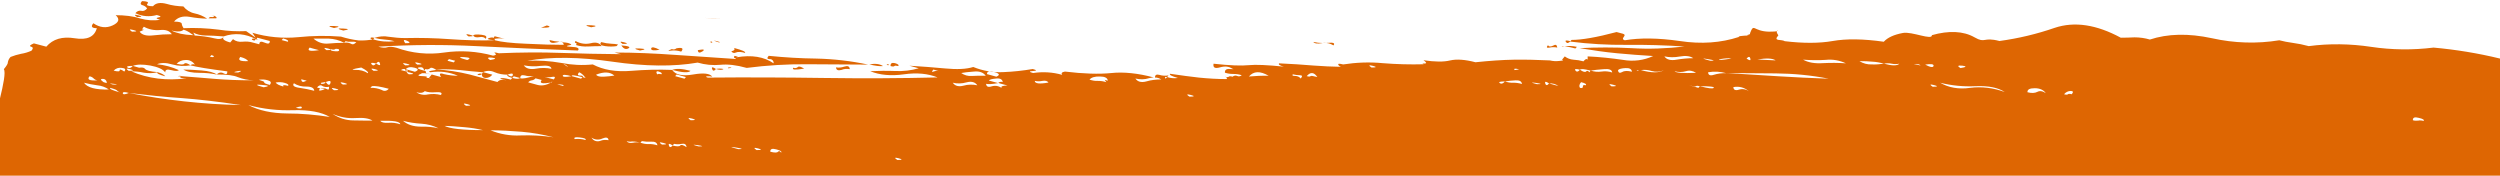 <?xml version="1.0" encoding="utf-8"?>
<!-- Generator: Adobe Illustrator 26.3.1, SVG Export Plug-In . SVG Version: 6.00 Build 0)  -->
<svg version="1.1" id="Layer_1" xmlns="http://www.w3.org/2000/svg" xmlns:xlink="http://www.w3.org/1999/xlink" x="0px" y="0px"
	 viewBox="0 0 1366 96" style="enable-background:new 0 0 1366 96;" xml:space="preserve">
<style type="text/css">
	.st0{fill:none;}
	.st1{fill:#DE6602;}
</style>
<rect x="878.7" y="-928.7" transform="matrix(3.489950e-02 -0.999 0.999 3.489950e-02 897.346 955.365)" class="st0" width="129.2" height="1883.6"/>
<g>
	<path class="st1" d="M855.6,22.9c0.6,0.9,1.4,0.8,2.5-0.4C855.8,21.9,855,22,855.6,22.9z"/>
	<path class="st1" d="M305.8,22.8c0.6,0,1.3,0.1,1.9,0.1C307.2,22.7,306.6,22.7,305.8,22.8z"/>
	<path class="st1" d="M304.5,23.1c0.5-0.1,0.9-0.2,1.3-0.3c-1.9-0.1-3.7-0.4-5.5-0.9C300.3,23.4,301.7,23.8,304.5,23.1z"/>
	<path class="st1" d="M174.9,48.3C174.9,48.3,175,48.3,174.9,48.3C175,48.3,174.9,48.3,174.9,48.3L174.9,48.3z"/>
	<polygon class="st1" points="277.8,21.3 277.7,21.3 277.8,21.3 	"/>
	<path class="st1" d="M970.9,16.8C971.9,16.5,971.1,16.2,970.9,16.8L970.9,16.8z"/>
	<path class="st1" d="M263.3,40.4c-0.8-0.4-1.8-0.2-2.5,0.4C261.7,41.2,262.7,41.1,263.3,40.4z"/>
	<path class="st1" d="M631.7,42.2c-0.3,0-0.5,0-0.8,0c0.3,0.1,0.5,0.1,0.8,0.2C631.7,42.3,631.7,42.3,631.7,42.2z"/>
	<path class="st1" d="M722.7,23.5c0.7,0,1.4,0,2.1-0.1C724.1,23.4,723.4,23.4,722.7,23.5z"/>
	<path class="st1" d="M258.5,19.4c0.6,0.9,1.8,1.2,3.4,0.9c1.6-0.3,2.8,0,3.4,0.9c1-1.2,0.3-1.9-2.2-2.2l0,0
		C260.5,18.7,259,18.8,258.5,19.4z"/>
	<path class="st1" d="M295.6,15.2c5.5,0,5.5-0.7,3.2-1.3L295.6,15.2z"/>
	<path class="st1" d="M322.9,13.8c-3.4-0.2-3.3,0.2,0.1,1.1C326.3,14.4,326.2,14,322.9,13.8z"/>
	<path class="st1" d="M256,19.9c2.8,0,3.1-0.3,0.8-0.9C254.5,18.4,254.3,18.7,256,19.9z"/>
	<path class="st1" d="M187.6,16.7c3.3-0.6,3.3-0.9-0.1-1.1C184.2,15.4,184.2,15.8,187.6,16.7z"/>
	<path class="st1" d="M341,23.1c-2.3-0.6-2.5-0.3-0.8,0.9C343,24,343.3,23.7,341,23.1z"/>
	<path class="st1" d="M343.4,26.4c1.3-0.7,0-1.3-3.9-1.6C340.7,26.7,342,27.2,343.4,26.4z"/>
	<path class="st1" d="M182.5,15.3c3.3-0.6,3.3-0.9-0.1-1.1C179.1,14.1,179.2,14.4,182.5,15.3z"/>
	<path class="st1" d="M321.3,25.4c2.2-0.1,4.7-0.2,7.5-0.2c-1.3-1.8-3.2-2.3-5.9-1.6c-2.8,0.7-5.9,0.3-8.4-1.2
		c-0.5,0.6-0.5,1,0.1,1.1c0.6,0.1,0.6,0.5,0.1,1.1C316.8,25.3,319,25.5,321.3,25.4z"/>
	<path class="st1" d="M349.7,27.6c3.3-0.6,3.2-0.9-0.1-1.1C346.3,26.3,346.3,26.7,349.7,27.6z"/>
	<path class="st1" d="M334,23.9c-1.9-0.1-3.7-0.4-5.5-0.9c-1,1.2-0.3,1.9,2.2,2.2c2.1,0.3,4.2,0.3,6.2,0l0,0l0.8-0.9
		C336.6,24.1,335.3,23.9,334,23.9z"/>
	<polygon class="st1" points="439.4,37.6 439.4,37.6 439.4,37.6 	"/>
	<path class="st1" d="M115.5,8.2c0.7,0.2,1.2,0.4,1.6,0.5c0,0,0,0,0.1-0.1L115.5,8.2z"/>
	<path class="st1" d="M436,36.6c-0.7,0.6-1.6,0.8-2.5,0.4c-1,1.2,0.9,1.3,5.9,0.5C437.6,36.4,436.5,36.1,436,36.6z"/>
	<path class="st1" d="M389.1,37.7c0.4,1.2,1.1,1.2,2.1,0C389.4,36.5,388.7,36.5,389.1,37.7z"/>
	<path class="st1" d="M391.1,37.7c2.2,0.6,3.6,0.6,4.2,0C393.9,37.4,392.5,37.4,391.1,37.7z"/>
	<path class="st1" d="M397.8,37.3C402.2,37,397.1,36.4,397.8,37.3L397.8,37.3z"/>
	<path class="st1" d="M461.3,36.4c-1.4,0.5-3,0.7-4.5,0.4c0.1,1.5,1.1,1.9,3,1.4c1.4-0.6,3-0.7,4.5-0.4
		C464.2,36.2,463.2,35.8,461.3,36.4z"/>
	<path class="st1" d="M115.6,9.3c-0.6-0.1-1.3,0.1-1.6,0.7l4.2,0c0.4-0.4,0-0.8-1-1.3C116.8,9.2,116.2,9.5,115.6,9.3z"/>
	<polygon class="st1" points="114,10 114,10 114,10 	"/>
	<path class="st1" d="M74.9,9.3c2.8,0,3-0.3,0.8-0.9C73.4,7.8,73.1,8.1,74.9,9.3z"/>
	<path class="st1" d="M1366,32c-11.9-2.9-24.1-4.9-36.3-6c-11.3,1.4-22.8,1.3-34.1-0.4c-11.3-1.7-22.8-1.9-34.1-0.4
		c-2.9-0.8-5.9-1.4-8.9-1.8c-2.4-0.3-4.8-0.8-7.2-1.4c-12.2,2-24.6,1.6-36.7-1.1c-13-2.8-24.3-2.5-34,0.7c-2.7-0.8-5.6-1.2-8.4-1.2
		c-2.2,0.1-4.7,0.2-7.5,0.2c-13.3-7.2-25.3-9-36.1-5.4c-9.8,3.4-19.9,5.8-30.2,7.2c-9.1-2.4-7.5,1.5-13.6-2
		c-6.1-3.5-14.1-3.8-23.3-1.2c0.2,3-10.9-2.1-15.8-1.2c-4.9,0.9-8.4,2.5-10.5,4.8c-11.2-1.6-20.5-1.7-27.9-0.4
		c-7.4,1.3-16.1,1.3-26.2,0.1c-1.8-1.2-6.6,0.3-3.5-3.2c-0.9-1.3-1-2-0.8-2.3c-0.6,0.2-1.8,0.3-4.3,0.3c-8.9-0.2-8.1-5-10.4,0.9
		c0.6,0.9-3,0.9-1.1,1.1c2,0.2-5.6,0-5,0.9c-9.8,3.2-20.5,4-32.3,2.2c-11.8-1.7-21.8-1.8-30-0.4c-1.1-0.3-1.3-0.9-0.6-1.8
		c0.8-0.9,0.6-1.5-0.5-1.8l-3.4-0.9c-10.9,2.9-19.1,4.3-24.6,4.3l-0.8,0.9c10.2,1.3,20.6,1.9,30.9,1.8c10.5-0.1,21.1,0.2,31.6,0.9
		c-9.6,1.1-19.3,1.5-29,0.9c-9.4-0.5-18.9-0.5-28.3,0c7.3,1.2,14.1,2.2,20.6,2.8c6.4,0.6,12.9,1.1,19.6,1.5
		c-5.1,2.4-10.9,3.1-16.5,2.1c-6.2-0.9-12.6-1.6-19.3-1.9c0.1,1.5,0,2-0.3,1.6c-0.3-0.4-1-0.1-2,1.1c-1.8-0.5-3.6-0.8-5.5-0.9
		c-1.7-0.1-3.4-0.8-4.7-1.8l-1.5,1.8c1.1,0.3,0.6,0.5-1.6,0.7c-1.7,0.2-3.4,0.1-5-0.3c-6.7-0.3-13.2-0.5-19.6-0.4
		c-6.4,0.1-13.4,0.6-21.1,1.4c-5.7-1.5-10.3-1.8-13.8-1c-3.6,0.9-8.4,0.8-14.6-0.1c1.7,1.2,1.9,1.8,0.6,1.8c-1.4,0-1.5,0.1-0.4,0.4
		c-7.5,0.2-15,0-22.5-0.6c-7.2-0.7-14.4-0.4-21.6,0.7c-2.3-0.6-3.1-0.5-2.5,0.4c0.3,0.4,0.7,0.7,1.3,0.9c-4.9-0.1-9.9-0.3-15-0.7
		c-5.9-0.5-12.1-0.9-18.8-1.2c-0.5,0.6,0.3,1.2,2.6,1.8c-9-0.9-15.3-1.2-19.2-0.8c-3.9,0.4-10.3,0.2-19.2-0.8
		c-0.4,2.1,0.7,2.8,3.5,2s4.9-0.5,6.7,0.7c1.1,0.3,0.7,0.4-1.2,0.2c-2-0.2-2.9,0.5-2.8,2c1.5,0.5,3,0.7,4.6,0.7
		c1.6,0,3.1,0.2,4.6,0.7c-0.7,0.6-1.6,0.8-2.5,0.4c-0.8-0.4-1.8-0.2-2.5,0.4c-1.1-0.3-1.8-0.3-2.1,0c-0.3,0.3-1,0.3-2.1,0
		c1.1,0.3,1.4,0.8,0.9,1.3c-5,0-10-0.3-15-0.8c-4.5-0.5-9.8-1.2-15.9-2.1c-0.5,0.6,0.9,1.3,4.3,2.3c-2,0.3-4,0.1-5.9-0.5l-0.8,0.9
		c-0.6-0.9-0.4-1.2,0.8-0.9l0.8-0.9c-1.7,0.3-3.4,0.2-5-0.3c-1.6-0.4-2.4,0-2.4,1.4c1.3,0.1,2.4,0.4,3.4,1.1c-2.8,0-5.5,0.3-8.2,1.1
		c-2.7,0.7-4.7,0.2-5.9-1.6l0,0c2.5,0.6,5,0.6,7.5-0.2c0.9-0.2,1.7-0.4,2.5-0.4c-8.7-2.3-16.4-3.1-23.1-2.4
		c-6.9,0.7-15.4,0.4-25.4-0.8c-1.7,0.3-2.2,0.9-1.5,1.8c-5.2-1.5-10.6-1.8-15.9-1c-2.3-0.6-2.3-1-0.1-1.1c2.2-0.1,2.2-0.5-0.1-1.1
		c-5.3,0.9-10.7,1.5-16.1,1.7c-5.6,0.3-11.2-0.7-16.4-2.8c-3.8,1.2-8.9,1.4-15.3,0.8c-6.4-0.6-13-1.1-19.6-1.5l5.1,1.4
		c-4.1,1.2-8.5,1.7-12.8,1.5c-4.7-0.2-9.3-0.1-13.7,0.1c5.1,2.1,11.3,2.7,18.4,1.7c7.1-1,13.2-0.4,18.4,1.7
		c-19.9,0.5-40.6,0.6-61.9,0.3c-21.4-0.3-42.6-0.4-63.6-0.2c-1.1-0.3-1.3-0.5-0.5-0.7c1-0.1,2,0,2.9,0.2c-1.3-1.8-4.7-2.2-10.5-1.2
		c-5.8,1-9.6,0.2-11.4-2.5c5.6,1.5,9,1.7,10,0.5c-4.5-1.2-7.9-1.4-10-0.5c-7.5-0.3-15-0.1-22.4,0.5c-8.3,0.7-15.3-0.5-21-3.5
		c-5.7,0.6-11.5,0.3-17.1-0.8c-6.2-1.1-12.5-1.5-18.8-1.2c13.1-2.3,28.7-2.1,46.6,0.5c17.9,2.6,33.4,2.8,46.6,0.5
		c4.1,1.2,8.3,1.6,12.5,1.2c3.8-0.4,8.6,0.1,14.3,1.7c11-1.4,22-2.1,33.1-2c11.1,0.1,22.2,0.1,33.3,0.2c-9.4-2-18.9-3.1-28.5-3.3
		c-8.3-0.1-16.9-0.6-25.9-1.5c-1,1.2-0.9,1.8,0.5,1.8c1.2-0.1,2.2,0.8,2.2,2c0,0.1,0,0.2,0,0.3c-5.2-3.6-12-4.7-20.2-3.3l-0.8,0.9
		c-10.6-0.7-21.5-1.4-32.6-2.2c-11.1-0.8-22.3-1.3-33.3-1.3l3.4,0.9c-11.1-0.1-22.1-0.3-32.9-0.7c-10.9-0.4-22-0.3-33.7,0.2
		c-2.3-0.6-2.9-0.6-2.1,0c0.9,0.6,0.5,1.1-1.1,1.3c-8.7-2.4-17.8-3-26.7-1.7c-8.7,1.3-17.7,0.4-26-2.6c-2.2-0.6-3.9-0.7-5-0.3
		c-1.1,0.4-2.7,0.4-5-0.3c17.8-1.1,35.7-1.2,53.6-0.3c18.1,0.9,36.5,1.7,55.5,2.4c1-1.2-0.2-1.9-3.5-2c-3.4-0.2-3.4-0.5-0.1-1.1
		c-0.6-0.9-2.3-1.3-5.1-1.4c0,0-0.1,0-0.1,0c0.6,0.2,1,0.7,1,1.4c-5.6,0-12.4-0.2-20.4-0.6c-8.1-0.3-13.8-1-17.2-1.9
		c0-0.3-0.1-0.6-0.2-0.8c0.2,0,0.6,0,1-0.1c2-0.3,4-0.1,5.9,0.5l-6.8-1.8c-0.3,0.4-0.5,0.6-0.5,0.9c-0.5-0.3-1.3-0.3-2.3,0
		c-1.9,0.6-0.9,1,2.9,1.3c-8.2,0.2-16.3,0-24.5-0.6c-8.2-0.6-16.4-0.8-24.6-0.6c-2.9,0-5.9-0.3-8.8-0.7c-2.6-0.5-5.3-0.3-7.9,0.6
		l0,0c-1.1-0.3-1.8-0.3-2.1,0c-0.3,0.3,0.2,0.6,1.3,0.9l0.8-0.9c1.8,0.5,3.6,0.8,5.5,0.9c1.9,0.1,3.7,0.4,5.5,0.9
		c-3.9,0.5-7.9,0.2-11.7-1c-2.6,0.5-5.2,0.7-7.9,0.6c-3.3-0.4-6.5-1.1-9.7-2.1c-7.7-0.6-15.5-0.5-23.3,0.3c-8.4,0.8-17,0-25.1-2.4
		l1.8,2.7l-5.2-3.6c-5,0.2-10,0-15-0.8c-6.4-0.8-12.8-1.1-19.2-0.8c-0.5-0.7-0.9-1.6-1-2.5c-0.1-0.7-1.5-1.1-4.2-1.1
		c2-2.4,4.9-3.2,8.5-2.6c3.2,0.6,6.4,0.9,9.6,1c-2.1-1.4-4.4-2.4-6.9-2.9c-2.4-0.5-4.6-1.9-6.1-3.8c-3.1-0.1-6.2-0.5-9.2-1.4
		c-3.4-0.9-5.9-0.5-7.4,1.3c-2.8,0-3.8-0.5-3-1.4c0.8-0.9-0.2-1.3-3-1.4c-1,1.2-0.9,1.9,0.2,2.2c1.1,0.3,2,0.9,2.6,1.8
		c-1,1.2-2.1,1.6-3.2,1.3c-1.2-0.3-2.5,0.3-3.2,1.3c3.6,1.8,7.8,2.1,11.7,1c2.3,0.6,2.6,1.1,0.9,1.3c-1.6,0.3-1.3,0.7,0.9,1.3
		c-3.6,0.6-7.3,0.3-10.9-0.7C72.8,8.8,68,8.3,63.2,8.3c2.4,2.1,1.8,4-1.7,5.6c-3.5,1.6-7,1.2-10.5-1.2c-1.5,1.8-0.9,2.7,1.9,2.7
		c-1.3,4.8-5.4,6.6-12.1,5.5c-6.7-1.1-11.9,0.4-15.5,4.6l-6.8-1.8c-2.1,0.9-2.7,1.5-1.5,1.8c1.1,0.3,1.2,1,0.2,2.2
		c-1.8,0.8-3.7,1.4-5.7,1.7c-2,0.4-3.9,1-5.7,1.7C5,31.9,4.5,32.9,4.3,34c0.1,0.7-0.7,2-2.2,3.8c1.1,1.6-0.3,8.6-2.1,15.9V96
		c18,0,1366,0,1366,0V32z M222.5,22.3c2,0.9,1.6,1.4-1.1,1.3C220.2,21.9,220.5,21.4,222.5,22.3z M369.7,40.7l5.1,1.4l-0.8,0.9
		l-5.1-1.4L369.7,40.7z M310.4,36.7l-2.6-1.8C308.9,35.2,309.8,35.8,310.4,36.7z M302.6,43.4l-3.4-0.9l-1.7-0.5
		c1.4,0.3,2.8,0.3,4.2,0l0,0C303.3,41.7,303.6,42.2,302.6,43.4z M288.6,45c0.5-0.6,1.2-1,2-1.1c0.8-0.1,1.5-0.5,2-1.1l3.4,0.9
		c-1.5,1.8,0.2,2.2,5.1,1.4l0.8-0.9c-0.3,0.4-0.5,0.7-0.4,1l-0.4-0.1c-2.7,1.5-5.1,1.9-7.4,1.3l0,0C291.4,45.8,289.7,45.3,288.6,45z
		 M295.4,36c3.8-0.4,5.8,0.1,5.9,1.6c-2.7-0.6-5.6-0.6-8.3-0.1c-3.3,0.6-5.6,0-6.8-1.8C289.3,36.3,292.4,36.4,295.4,36z M286.7,41.2
		c1.6,0.5,3.3,0.5,5,0.3c-3.8,1.2-6.3,1.6-7.4,1.3C284.2,41.3,285,40.8,286.7,41.2z M268.9,31.5c2.5,0.3,2.1,0.8-1.1,1.3
		C266,31.7,266.4,31.2,268.9,31.5z M253.5,31.2c3.3,0.2,3.9,0.7,1.8,1.6C250.8,31.6,250.2,31,253.5,31.2z M245.3,32.3l3.4,0.9
		l-0.8,0.9l-3.4-0.9L245.3,32.3z M251.5,38.3c4.5,0.5,8.6,0.9,12.5,1.2l-0.8,0.9c0.1,1.5,0.9,2.2,2.2,2.2c1.4,0,2.7-0.6,3.6-1.8
		l-5.1-1.4c2-0.9,4.3-0.9,6.2,0c2.3,1,4.7,1.4,7.2,1.4c2.2-0.9,3.1-0.8,2.9,0.2c-0.2,1-1.2,1-2.9-0.2c-0.5,0.6,0.4,1.2,2.6,1.8
		l0.8-0.9l3.4,0.9c-0.5,0.6-1.9,0.6-4.2,0l-0.8,0.9c-3.4-0.9-5.3-1.1-5.8-0.5l3.4,0.9c-2.3-0.6-3.9-0.3-4.9,0.9
		c-5.6-1.5-10.7-2.9-15.2-4.1c-6.1-1.5-12.2-2.4-18.5-2.8C242.7,37.8,247.1,37.9,251.5,38.3z M254.6,57.8c-1.7-1.2-1.5-1.5,0.8-0.9
		C257.6,57.5,257.4,57.8,254.6,57.8z M228.8,34.4c2.3,0.6,2,0.9-0.8,0.9C226.3,34.1,226.6,33.8,228.8,34.4z M222.2,34.8
		c2.3,0.6,2,0.9-0.8,0.9C219.7,34.5,219.9,34.2,222.2,34.8z M208.7,49.2c-2-0.9-4.2-1.3-6.3-1.2h0l0.8-0.9c1.6-0.3,4.7,0.2,9.2,1.4
		C211.5,49.7,209.9,50,208.7,49.2z M204.9,37.8c2.3,0.6,2,0.9-0.8,0.9C202.4,37.5,202.7,37.2,204.9,37.8z M207.6,34.7
		c0.4,1.2-0.3,1.2-2.1,0c-1,1.2-1.8,1.3-2.5,0.4c-0.6-0.9,0.2-1,2.5-0.4C206.6,33.5,207.3,33.5,207.6,34.7z M197.4,36.9
		c2.9,1.5,4.1,2.6,3.6,3.1c-2-1.3-4.4-1.9-6.8-1.8C191.4,38.2,192.5,37.7,197.4,36.9z M191.8,22.8c1-0.1,2,0,2.9,0.2
		c-1,1.2-2,1.5-2.9,0.9c-1.1-0.6-2.5-0.8-3.8-0.5l0.8-0.9C189.8,22.8,190.8,22.9,191.8,22.8z M187.3,46.2c-1.8-1.2-1.5-1.5,0.8-0.9
		C190.3,45.9,190,46.2,187.3,46.2z M179.6,21.1c3,0.1,5.9,0.9,8.5,2.3c0,0,0,0,0,0l0,0c-2.8,0-5.7,0.1-8.7,0.4
		c-3,0.3-5.9-0.7-8.1-2.7C174.1,21.1,176.9,21.1,179.6,21.1z M176.2,49.2c-1.9,0.6-2.3,0.3-1.3-0.9l-1.7-0.5c1-1.2,2-1.5,2.8-0.9
		c1.1,0.7,2.5,0.8,3.8,0.5c0.1,1.5-0.3,1.9-1.2,1.3c-1.1-0.6-2.5-0.8-3.7-0.5C177.7,48.4,178.1,48.6,176.2,49.2z M169.2,26l1.7,0.5
		l3.4,0.9C169.3,28.2,167.6,27.7,169.2,26z M167.6,44.1c-0.2,0.1-0.5,0.2-0.8,0.3c-1.3,0.7-2.1,0.4-2.2-1.1l0,0L167.6,44.1z
		 M160.6,45.5c2,1.3,4.4,1.9,6.8,1.8l0,0c2.8,0,4.2,0.8,4.3,2.3c-2.6-0.7-5.3-1.2-8-1.6C160.6,47.6,159.6,46.7,160.6,45.5z
		 M164.9,58.7c0.1,0.7-1,0.8-3.3,0.2C163.7,58.1,164.8,58,164.9,58.7z M154.7,21c2.3,0.6,3.1,1.2,2.6,1.8l-3.4-0.9L154.7,21z
		 M155.6,45.3c1.7,0.5,2.3,1,1.8,1.6c-2.2-0.6-3.1-0.5-2.5,0.4c-2.2-0.6-3.7-1.3-4.3-2.2C152.3,44.8,154,44.8,155.6,45.3z
		 M147.4,46.4c-2.3-0.6-3.3-1.1-3-1.4l0,0c0.2-0.3-0.7-0.7-3-1.4c1.7-0.3,3.4-0.2,5,0.3C148.1,44.4,148.4,45.2,147.4,46.4z
		 M144.1,47.7c-4.5-1.2-4.8-1.7-0.9-1.3C147.1,46.7,147.4,47.1,144.1,47.7z M112.2,19.4c2.8,0,6.1,0.2,10,0.5
		c5.8-2.1,12.2-1.5,17.6,1.5l1.7,0.5c-1.1-0.3-1.5-0.8-0.9-1.3l6.8,1.8c0.1,1.5-0.8,1.8-2.8,0.9c-2-0.9-2.9-0.6-2.9,0.9l-3.4-0.9
		c-1.9-0.6-3.9-0.7-5.9-0.5l0,0c-1.8,0.2-3.6-0.2-5.1-1.4l-1.5,1.8c-3.4-0.9-4.6-2-3.5-3.1c-1,1.2-2.6,1.5-4.9,0.9
		c-3.7-0.9-7.5-1.4-11.2-1.6c0.3,0,0.1-0.5-0.6-1.6C107.4,18.8,109.8,19.4,112.2,19.4z M131.3,31.1c2.3,0.6,3.7,1.4,4.3,2.3
		C131.2,33.6,129.8,32.9,131.3,31.1z M130.2,39.6c-2.8,0-2.9-0.2-0.5-0.7C132.2,38.5,132.4,38.7,130.2,39.6z M116.8,31L116.8,31
		c-0.3,0.3-0.9,0.3-2.1,0l0.8-0.9C116.6,30.4,117,30.7,116.8,31z M100.3,16.2c1.6,0.5,3,1.3,4.3,2.3c0.6,0.4,1.1,0.7,1.3,0.7
		c-0.3,0-0.6,0-0.8,0c-4.7-0.2-8.5-1-11.4-2.5C97.1,17.5,99.3,17.3,100.3,16.2z M76.3,17.3c2.2-0.9,2.8-1.2,2-1.1
		c-0.8,0.2-0.7-0.4,0.3-1.6c2.7,1.5,5.8,2.1,8.9,1.8c3.1-0.3,5.2,0.5,6.4,2.3c-3.3,0-6.6,0.2-9.9,0.6C80.1,19.8,77.5,19.1,76.3,17.3
		L76.3,17.3z M72.9,16.4c2.3,0.6,2,0.9-0.8,0.9C70.4,16.1,70.6,15.8,72.9,16.4z M72.6,36c2.2-0.9,5.4-0.9,9.5-0.2
		c4.2,0.8,7,2,8.2,3.8c-0.1-1.5,1-1.9,3.2-1.3c2.3,0.6,3.7,0.6,4.2,0c-3.7-1.7-7.8-2.8-11.9-3.2c2.2-0.9,4.9-0.9,8.3,0.1
		c3.3,0.9,6.7,1.1,10,0.5c-1.7-1.2-2.9-1.5-3.4-0.9c-0.5,0.6-1.9,0.6-4.2,0c1.3-1.3,3-2,4.8-2c2.1-0.2,4,0.8,5.2,2.5
		c-0.8-0.4-1.8-0.2-2.5,0.4c3.4,0.9,10.1,2,20.2,3.3c0.1,1.5-0.6,1.9-2,1.1c-1.2-0.8-2.8-0.5-3.7,0.6c5.6,0,9.3,0.5,11.3,1.4
		c2.8,1.1,5.8,1.7,8.9,1.8c-8.3,0-15.4-0.3-21.3-0.8c-5.4-0.4-11.6-1-18.6-1.5c0,0.1-0.1,0.2-0.2,0.3c-0.5,0.6,0.6,0.9,3.4,0.9
		c-11,1.4-21,0.2-30.2-3.8c2.3,0,4.5,0.2,6.7,0.7c2.5,0.4,5,0.4,7.5-0.2c-0.5,0.6,0.9,1.3,4.3,2.2c-0.6-0.9-2-1.6-4.3-2.3
		c0,0,0,0,0,0c-3.9-0.3-6.1-0.9-6.8-1.8C78.8,37,77.7,36.7,76,37L72.6,36c-1,1.2-2,1.5-2.9,0.9C68.9,36.3,69.9,36,72.6,36z
		 M71.1,37.8c2.3,0.6,2,0.9-0.8,0.9C68.6,37.5,68.9,37.2,71.1,37.8z M66.5,37.1c2,0.2,2.4,0.8,1.4,2c-1.7-1.2-2.6-1.4-2.5-0.7
		c0.1,0.7-1,0.8-3.3,0.2C63.2,37.4,64.8,36.8,66.5,37.1z M62.1,45.8c2.5,0.3,2.4,0.5-0.4,0.4C59.5,45.6,59.6,45.5,62.1,45.8z
		 M56.1,43.1c1.1-0.1,2.1,0.7,2.2,1.9c0,0.1,0,0.3,0,0.4l-1.7-0.5C54.9,43.7,54.7,43.1,56.1,43.1z M48.9,41.7
		c0.8,0.1,1.6,0.5,2.2,1.1c0.6,0.6,1.3,1,2.2,1.1C48.9,44.2,47.4,43.5,48.9,41.7z M45.9,45.2L45.9,45.2c2.4,0.6,4.8,1.1,7.2,1.4
		c2.3,0.2,4.5,1,6.4,2.3C52.3,49.1,47.7,47.9,45.9,45.2z M60.2,48L60.2,48c2.3,0.6,3.6,1.1,3.9,1.6c0.4,0.4,0.9,0.7,1.5,0.9
		C61.5,49.4,59.7,48.6,60.2,48z M70.4,50.8c-2.1,0.9-3.2,0.9-3.3,0.2l0,0C67,50.2,68.1,50.1,70.4,50.8C80.5,52,90.1,53,99.3,53.6
		c9.2,0.7,20,1.9,32.3,3.8C111,57,90.5,54.7,70.4,50.8z M156.8,62c-8.3-0.1-15.4-1.6-21.1-4.6c8.1,2.2,16.4,3.1,24.7,2.8
		c8.6-0.2,15.2,1,19.8,3.7C172.5,62.7,164.6,62,156.8,62z M180.5,45.5c-0.4,1.3-1.3,1.1-2.5-0.7l0,0l-0.8,0.9
		c-1.6,0.3-2.2,0.1-1.7-0.5l2.5-0.4C180.2,43.9,181,44.1,180.5,45.5z M178.4,27.4c-1.7-1.2-1.5-1.5,0.8-0.9
		C181.5,27.1,181.2,27.4,178.4,27.4z M180.9,26.9L180.9,26.9c1.1,0.3,1.8,0.3,2.1,0c0.3-0.3,1-0.3,2.1,0c0.6,0.9-0.1,1.3-2,1.1
		C181.1,27.9,180.4,27.5,180.9,26.9z M183.3,48.4c2.3,0.6,2,0.9-0.8,0.9C180.7,48.1,181,47.8,183.3,48.4z M193.2,65.8
		c-4.1,0-8.1-1.3-11.5-3.6l0,0c4,1.8,8.3,2.6,12.6,2.3c4.4-0.3,7.5,0.2,9.2,1.4C200.9,65.9,197.4,65.9,193.2,65.8z M212,67.1
		c-2.2,0.1-3.6-0.2-4.2-1.1c7.2-0.2,10.8,0.4,10.9,1.9C216.6,67.2,214.3,66.9,212,67.1z M219.1,38.3c0.7-0.6,1.6-0.8,2.5-0.4
		c1-1.2,2.7-1.5,4.9-0.9c2.3,0.6,2.3,1.4,0.2,2.2l-5.1-1.4c-0.5,0.6-0.4,0.8,0.5,0.7c0.8-0.1,1,0.1,0.5,0.7L219.1,38.3z M223.4,40.6
		c-1.8-1.2-1.5-1.5,0.8-0.9C226.5,40.3,226.2,40.6,223.4,40.6z M230,69.2c-4.2,0-7.4-1.1-9.8-3.2l0,0c3.3,0.9,6.7,1.4,10.1,1.6
		c3.3,0.2,6.4,1,9.3,2.5C236.5,69.4,233.3,69.1,230,69.2z M240.9,51.9c-2.3-0.6-4.7-0.7-7.1-0.3c-2.2,0.5-4.5,0.1-6.3-1.2
		c2.1,0.6,3.6,0.4,4.6-0.6c1.6,0.6,3.5,0.8,5.8,0.6C240.9,50.2,241.9,50.7,240.9,51.9z M241,42.1l-5.1-1.4l-1.5,1.8l1.7,0.5
		c-1.5-0.4-2.6-0.5-3.3-0.4c1.1-0.6,0.6-0.9-1.8-1c-2.8,0-3.1-0.5-0.9-1.3c0.5-0.6,2.4-0.4,5.8,0.5l-3.3-0.9c0.5-0.6,0.2-1-0.9-1.3
		c-3.4-0.9-4.3-1.5-2.6-1.8c1.6-0.3,2.5,0.3,2.6,1.8l0.8-0.9c0.8,0.4,1.8,0.2,2.5-0.4c0.5-0.6,1.6-0.3,3.4,0.9l-2.5,0.4
		c-1.6,0.3-1.9,0.6-0.8,0.9c5.1-0.8,10.4-0.2,15.1,1.9c-2.5,0-5.1-0.3-7.6-0.9C240.3,39.7,239.8,40.3,241,42.1z M242.9,68.8
		c2.8,0,6.4,0.3,10.9,0.7c3.4,0.3,6.8,0.8,10.1,1.6C252.8,71.1,245.8,70.3,242.9,68.8z M284.4,74c-5.6,0.3-11.2-0.7-16.4-2.8l0,0
		c5.5,0,11.2,0.3,17.1,0.8c5.8,0.5,11.6,1.5,17.3,3C296.4,74.1,290.4,73.8,284.4,74z M307.8,47l-3.4-0.9c0,0,0,0,0,0
		C307.2,46.1,308.3,46.4,307.8,47z M307.5,41.4c-0.1-0.7,1.6-0.7,5,0.3c-0.6-0.9,1.3-0.7,5.8,0.5c0.5-0.6,0.1-0.9-1.3-0.9
		c-1.4,0-1.6-0.6-0.6-1.8c1.1,0.3,2.3,1.4,3.6,3.1l-1.7-0.5l-0.8,0.9l-5.1-1.4C309.1,42.2,307.5,42.1,307.5,41.4z M319.9,76.5
		c-1.9-0.6-3.9-0.7-5.9-0.5l0,0c-0.6-0.9,0.3-1.2,2.8-0.9C319.4,75.4,320.4,75.9,319.9,76.5z M327.9,77c-1.8,0.6-3.8-0.1-4.7-1.8
		c1.7,1.2,4,1.4,5.9,0.5l0,0c2.1-0.9,3.3-0.6,3.4,0.9C330.9,76.3,329.3,76.4,327.9,77z M335.7,41.3c-1.9,0.3-3.8,0.5-5.8,0.6
		c-2.2,0.1-3.6-0.2-4.2-1.1C330,39.1,333.3,39.2,335.7,41.3L335.7,41.3z M354.6,78.7c-1.6,0.1-3.1-0.2-4.6-0.7l0,0
		c-1.4-0.3-2.8-0.3-4.2,0c-1.7,0.3-2.8,0-3.4-0.9c0.9,0.3,1.9,0.4,2.9,0.2c1.6,0,3.1,0.2,4.6,0.7l0.8-0.9c1.6,0.3,3.3,0.4,5,0.3
		c2.2-0.1,3.3,0.5,3.5,2C357.7,78.9,356.2,78.7,354.6,78.7z M359.3,40.6c-0.3,0.3-1.4-2,0.3-1.6c1.7,0.5,2.3,1,1.8,1.6
		C360.3,40.3,359.6,40.3,359.3,40.6z M361.7,79c-1.8-1.2-1.5-1.5,0.8-0.9C364.7,78.7,364.4,79,361.7,79z M365.5,79.5
		c-0.4-1.2,0.3-1.2,2.1,0C366.5,80.7,365.8,80.6,365.5,79.5z M371.7,79.5c-0.5,0.6-1.9,0.6-4.2,0l0.8-0.9c1.4,0.3,2.8,0.3,4.2,0
		c1.6-0.3,2.5,0.3,2.6,1.8C373.3,79.2,372.2,78.9,371.7,79.5z M377.4,65.7c-1.8-1.2-1.5-1.5,0.8-0.9
		C380.4,65.4,380.1,65.7,377.4,65.7z M381.7,80c-3.4-0.9-3.6-1.1-0.5-0.7C384.3,79.8,384.5,80,381.7,80z M403.4,81.5
		c-4.5-1.2-5-1.5-1.3-0.9C405.8,81.2,406.2,81.5,403.4,81.5z M413.4,82c-1.8-1.2-1.5-1.5,0.8-0.9C416.5,81.7,416.2,82,413.4,82z
		 M426.8,83.4c-0.6-0.9-1.2-1-1.7-0.5c-0.5,0.6-1.9,0.6-4.2,0c-0.1-1.5,1-1.9,3.2-1.3l0,0C426.5,82.2,427.3,82.8,426.8,83.4z
		 M490.3,87.4c-1.8-1.2-1.5-1.5,0.8-0.9C493.3,87.1,493.1,87.4,490.3,87.4z M510.1,39.1c-1.1,0.4-1.1,0.1-0.1-1.1l1.7,0.5l1.7,0.5
		C512.3,38.6,511.2,38.7,510.1,39.1z M543.4,39.4L543.4,39.4c2.8,0.8,3.1,1.6,1,2.5l-5.1-1.4C539.2,39,540.6,38.6,543.4,39.4z
		 M526.5,46.8c-2.7,0.7-4.7,0.2-5.9-1.6c2.5,0.6,5,0.5,7.5-0.2c2.7-0.7,4.7-0.2,5.9,1.6C531.5,46.1,528.9,46.1,526.5,46.8z
		 M531.1,41.5c-2.1,0.2-4.2-0.4-5.9-1.6h0c1.6-0.3,4-0.6,7-0.8c3-0.3,5.1,0.5,6.4,2.3C535.8,41.3,533.3,41.4,531.1,41.5z
		 M547.3,48.1c-1.6-1.2-3.6-1.5-5.5-0.9c-1.9,0.6-2.9,0.1-3-1.4c1.1,0.3,3.3,0.2,6.6-0.4l-5.1-1.4c0.5-0.6,1.9-0.9,4.1-1.1
		s3.3,0.5,3.5,2c-0.8-0.4-1.8-0.2-2.5,0.4l1.7,0.5l3.4,0.9C547.8,46.8,546.7,47.2,547.3,48.1z M565.4,44.2L565.4,44.2
		c1.4,0.3,2.8,0.3,4.1,0c1.6-0.3,2.8,0,3.4,0.9C568,46,565.4,45.7,565.4,44.2z M604.5,44.9c-1.5-0.5-3.1-0.7-4.6-0.7
		c-1.6,0.1-3.1-0.2-4.6-0.7c1-1.2,2.9-1.8,5.7-1.7c2.7,0,4.2,0.8,4.3,2.3l-1.7-0.5L604.5,44.9z M649.9,52.8
		c-1.8-1.2-1.5-1.5,0.8-0.9C653,52.5,652.7,52.8,649.9,52.8z M682.4,41.8c2.6-3,6.1-3.1,10.8-0.4C689.6,41.3,686,41.5,682.4,41.8z
		 M710.7,42.9c-0.7-0.9-1.8-1.4-3-1.4c-1.4,0-1.8-0.3-1.3-0.9c1.2,0.3,2.5,0.5,3.8,0.5C711.6,41.1,711.8,41.7,710.7,42.9z
		 M716.1,41.6c-0.3,0.3-1,0.3-2.1,0c2-2.4,4-2.2,5.8,0.5C717.5,41.5,716.3,41.3,716.1,41.6z M749.4,36.9c-1.8-1.2-1.5-1.5,0.8-0.9
		C752.4,36.6,752.1,36.9,749.4,36.9z M830.1,37.9l-2.5,0.4C827,37.4,827.8,37.3,830.1,37.9z M826.9,45.2c-1.6,0.1-3.1-0.2-4.6-0.7
		c-1,1.2-2,1.5-2.8,0.9c-0.9-0.6,0.1-0.9,2.8-0.9c1.9-0.3,3.8-0.5,5.8-0.6c2.2-0.1,3.3,0.5,3.5,2C830,45.4,828.4,45.2,826.9,45.2z
		 M839.8,46c-3.4-0.9-3.6-1.1-0.5-0.7C842.4,45.8,842.6,46,839.8,46z M846.4,45.6c-1,1.2-1.7,1.2-2.1,0
		C844,44.4,844.7,44.4,846.4,45.6c1.8-0.2,3.6,0.3,5.1,1.4L846.4,45.6z M970.2,33l-10-0.5C965.1,31.7,968.5,31.8,970.2,33z
		 M956.4,32c0.3,1.2-0.3,1.2-2.1,0C955.4,30.8,956.1,30.8,956.4,32z M939.4,32.4c3.3-0.6,5.5-0.7,6.6-0.4
		C941.1,32.8,938.9,33,939.4,32.4z M943.3,40c-2.4-0.1-4.7,0.2-7,0.9c-1.9,0.6-2.9,0.1-3-1.4C936.6,38.9,940,39.1,943.3,40z
		 M933.2,32.3c3.6,0.6,4.1,0.9,1.3,0.9C930,32,929.5,31.7,933.2,32.3z M866.5,46.6c-1.1-0.3-1.7-0.1-1.6,0.7c0,0.7-0.5,1-1.6,0.7
		c-0.6-0.9-0.4-1.9,0.6-3.1l0,0C866.1,45.4,867,46,866.5,46.6z M868.4,39.5c-0.6-0.9-1.2-1-1.7-0.5c-0.5,0.6-1.7,0.3-3.4-0.9
		c-1,1.2-1.9,1.3-2.5,0.4c-0.6-0.9,0.2-1,2.5-0.4c0.5-0.6,2.5-0.4,5.8,0.5l0,0l0,0L868.4,39.5z M875.1,39.1c-2,0.3-4,0.1-5.9-0.5
		c1.6-0.3,4-0.6,7-0.8c3-0.3,4.6,0.3,4.7,1.8C879,39,877,38.8,875.1,39.1z M880.6,47.2c-1.8-1.2-1.5-1.5,0.8-0.9
		C883.7,46.9,883.4,47.2,880.6,47.2z M886.3,39.4c-1.3,0.7-2.1,0.4-2.2-1.1l0,0c0.5-0.6,1.9-1,4.1-1.1c2.2-0.1,3.3,0.5,3.5,2
		C889.4,38.6,887.6,38.6,886.3,39.4z M895.4,38.5C895.4,38.5,895.4,38.5,895.4,38.5l-1.2,0.2C894.7,38.2,895.1,38.1,895.4,38.5z
		 M896.6,38.3C896.6,38.3,896.6,38.3,896.6,38.3L896.6,38.3L896.6,38.3L896.6,38.3c2-0.3,4-0.1,5.9,0.5c2.2,0.6,4.5,0.5,6.6-0.4
		C906.4,39.9,902.3,39.9,896.6,38.3z M909.4,30.8c2.7,0.6,5.6,0.6,8.3,0.1c3.3-0.6,5.8-0.3,7.5,0.9c-3,0-6.1,0.3-9.1,0.8
		C912.9,33.2,910.6,32.6,909.4,30.8z M915,38.9L915,38.9c2,0.6,4.2,0.6,6.2,0c1.9-0.6,3.9-0.2,5.5,0.9
		C919.5,40.1,915.6,39.8,915,38.9z M936.4,48c-0.5,0.6-3,0.3-7.6-0.9l0,0l-0.8,0.9l-1.7-0.5l-3.4-0.9c2.3,0.6,3.5,0.8,3.8,0.5
		c0.3-0.3,0.9-0.3,2.1,0C934.4,47.1,936.9,47.4,936.4,48z M955.6,49.9c-1.6-1.2-3.6-1.5-5.5-0.9c-1.9,0.6-2.9,0.1-3-1.4
		C950.2,47,953.3,47.8,955.6,49.9L955.6,49.9z M972.1,41.7c-8.6-0.5-18.2-1.1-28.8-1.8c8.3,0.1,17.3,0.1,27,0.2
		c9.7,0.1,19.4,1,28.9,2.9C989.8,42.7,980.7,42.2,972.1,41.7z M996.1,34.5c-4.4,0.3-8.1-0.3-10.9-1.9c4.2,0.3,8.3,0.4,12.5,0.1l0,0
		c3.7-0.4,7.5,0.3,10.9,1.9C1004.4,34.3,1000.3,34.3,996.1,34.5z M1029.4,34.8c-2.2,0.3-4.4,0.5-6.6,0.4l0,0
		c-2.4,0.1-4.8-0.5-6.8-1.8c2.7,0,5.1,0.1,7.1,0.3C1025.2,33.8,1027.3,34.2,1029.4,34.8c1.4-0.3,2.8-0.3,4.2,0
		c1.4,0.3,2.8,0.3,4.2,0C1036.7,36,1033.9,36,1029.4,34.8z M1072.3,35.9c2.5,0.3,2.1,0.8-1.1,1.3
		C1069.3,36.1,1069.7,35.6,1072.3,35.9z M1056.5,36c-0.2,1-1.8,0.8-4.6-0.7C1055.1,34.8,1056.7,35,1056.5,36z M1045.7,35
		c2-0.2,3.2,0.1,3.7,0.8C1047.9,35.4,1046.6,35.1,1045.7,35z M1056,47.4c-1.8-1.2-1.5-1.5,0.8-0.9
		C1059.1,47.1,1058.8,47.4,1056,47.4z M1076.5,48c-6.3,0.9-11.8-0.1-16.4-2.8c6.3,1.6,12.8,2.2,19.3,1.9l0,0
		c7.2-0.3,12.5,0.8,16,3.2C1089.3,48,1082.8,47.2,1076.5,48z M1113.2,50.2c-1.4,0.7-3.1,0.8-5.4,0.2c-0.1-1.5,1.2-2.2,4-2.2
		c2.7,0,4.8,0.9,6,2.7C1116.1,49.7,1114.5,49.5,1113.2,50.2z M1132,51.5c-1.1-0.3-1.8-0.3-2.1,0c-0.3,0.3-1,0.3-2.1,0
		c0.9-1.1,2.2-1.8,3.6-1.8C1132.8,49.7,1133,50.3,1132,51.5z M1324.2,66.1c-0.9-0.3-1.9-0.4-2.9-0.2c-1,0.1-2,0.1-2.9-0.2
		c-0.1-1.5,1-1.9,3.2-1.3l0,0C1323.9,64.9,1324.8,65.5,1324.2,66.1z"/>
	<path class="st1" d="M861.6,25.6c-2.2-0.5-4.4-0.6-6.7-0.3c1.3,0.1,3.2,0.5,5.9,1.2L861.6,25.6z"/>
	<path class="st1" d="M355.8,26.5c-0.2,1,1.3,1.3,4.6,0.7C357.6,25.7,356,25.5,355.8,26.5z"/>
	<path class="st1" d="M725.5,23.4c-0.2,0-0.5,0-0.7,0.1c1.3,0.1,2.6,0.6,3.8,1.3l0,0C729.6,23.6,728.6,23.1,725.5,23.4z"/>
	<path class="st1" d="M722.2,23.6c0.2,0,0.3-0.1,0.5-0.1c-1.7,0-3.4-0.2-5.1-0.6C718.2,23.8,719.8,24,722.2,23.6z"/>
	<path class="st1" d="M848.7,24.9c-1.4,0.7-2.3,0.7-2.9-0.2c-1,1.2-0.7,1.6,0.9,1.3c1.4-0.3,2.8-0.3,4.2,0l0,0
		C850.7,24.5,850,24.1,848.7,24.9z"/>
	<path class="st1" d="M139,22.2L139,22.2l0.8-0.9c-1.1-0.3-1.8-0.3-2.1,0C137.4,21.6,137.9,21.9,139,22.2z"/>
	<path class="st1" d="M97.1,41.6c0.6,0.1,1.2,0.1,1.9,0.2C99.1,41.4,98.5,41.3,97.1,41.6z"/>
	<path class="st1" d="M118.7,40.8c-1.8-1.2-4.6-2-8.5-2.3c-3.9-0.3-7.2-0.5-10-0.5c1.8,1.2,4.7,1.8,8.9,1.8
		C112.3,39.8,115.5,40.1,118.7,40.8z"/>
	<path class="st1" d="M235.8,40.7L235.8,40.7L235.8,40.7C235.9,40.7,235.9,40.7,235.8,40.7z"/>
	<polygon class="st1" points="221.6,37.9 221.6,37.9 221.6,37.9 221.6,37.9 	"/>
	<path class="st1" d="M853.3,25.6c0.5-0.1,1.1-0.2,1.7-0.3C854.1,25.2,853.5,25.3,853.3,25.6z"/>
	<path class="st1" d="M385,9.8c3.3,0.2,6.4,0.3,9.2,0.3L385,9.8z"/>
	<path class="st1" d="M390,22.1c0,0,2.9,1.5,3.4,0.9l0,0l-1.7-0.5L390,22.1z"/>
	<path class="st1" d="M389.3,23C387.5,21.8,388.2,24.2,389.3,23L389.3,23z"/>
	<path class="st1" d="M369.6,26.4c-0.7,0.6-1.6,0.8-2.5,0.4h0c-2.2,0.9-2.4,1.2-0.8,0.9c2-0.3,4-0.1,5.9,0.5
		C373.7,26.4,372.8,25.8,369.6,26.4z"/>
	<path class="st1" d="M381.3,27.4c0.1,1.5,0.9,1.7,2.5,0.7C385.4,27,384.5,26.8,381.3,27.4z"/>
	<path class="st1" d="M486.6,36.1c1.1,0.3,1.8,0.3,2.1,0c0.3-0.3,0.9-0.3,2.1,0c0.5-0.6-0.1-1.1-1.8-1.6l0,0
		C487.3,34.1,486.5,34.6,486.6,36.1z"/>
	<path class="st1" d="M401.5,31.7c0.6,0.1,1.3-0.1,1.6-0.7l-1.7-0.5C400.9,31.2,400.9,31.6,401.5,31.7z"/>
	<path class="st1" d="M484.9,35.6C487.7,35.7,483.2,34.4,484.9,35.6L484.9,35.6z"/>
	<path class="st1" d="M482.5,36.1c-1.8-1.2-4.3-1.5-7.5-0.9C478.3,36,480.8,36.3,482.5,36.1z"/>
	<path class="st1" d="M407.1,28.9L407.1,28.9c0.5-0.6-1.5-1.5-6-2.7c0.6,0.9,0.1,1.5-1.5,1.8c0.5,0.9,1.6,1.2,2.5,0.7
		C403.2,28.2,404.9,28.3,407.1,28.9z"/>
</g>
</svg>
